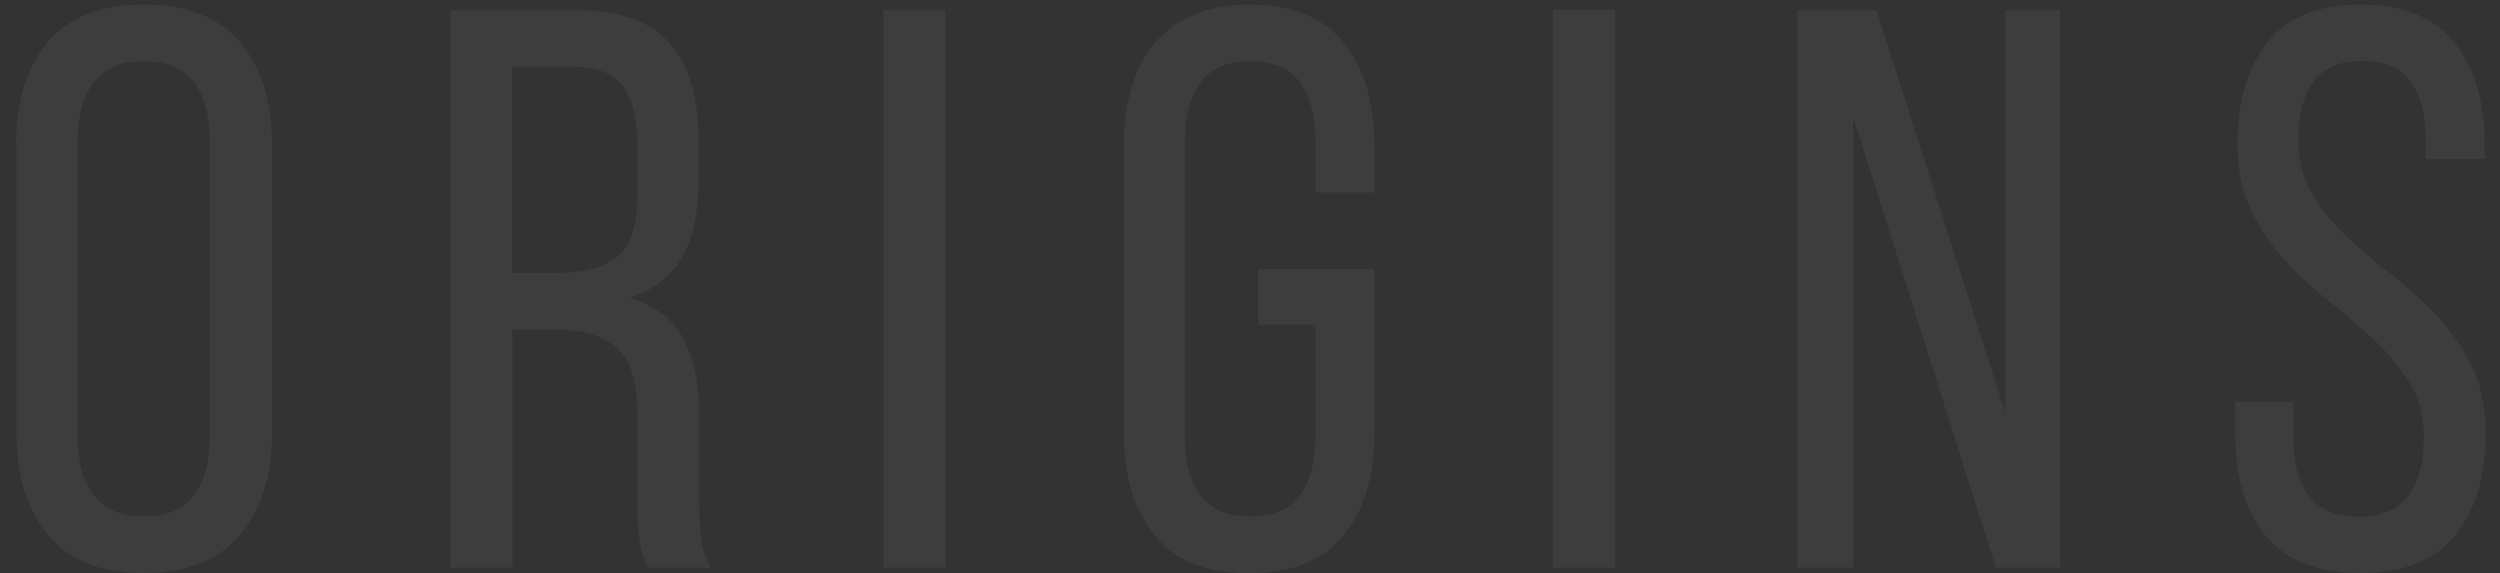 <?xml version="1.0" encoding="UTF-8"?> <svg xmlns="http://www.w3.org/2000/svg" xmlns:xlink="http://www.w3.org/1999/xlink" version="1.1" id="Livello_1" x="0px" y="0px" viewBox="0 0 915.3 209.9" style="enable-background:new 0 0 915.3 209.9;" xml:space="preserve"><rect x="0" y="0" width="915.3" height="209.9" fill="#333333" stroke="none"/> <style type="text/css"> .st0{opacity:5.000000e-02;} .st1{fill:#FFFFFF;} </style> <g class="st0"> <path class="st1" d="M5.9,53c0-15.7,3.8-28.2,11.5-37.5C25.1,6.3,36.8,1.7,52.6,1.7s27.5,4.6,35.3,13.8 c7.8,9.2,11.7,21.7,11.7,37.5v105.5c0,15.6-3.9,28-11.7,37.3c-7.8,9.3-19.5,14-35.3,14s-27.5-4.7-35.1-14 c-7.7-9.3-11.5-21.8-11.5-37.3V53z M28.4,159.7c0,9.3,2,16.6,6,21.7c4,5.2,10.1,7.7,18.2,7.7c8.4,0,14.5-2.6,18.4-7.7 c3.9-5.1,5.8-12.4,5.8-21.7V51.8c0-9.3-1.9-16.6-5.8-21.7c-3.9-5.1-10-7.7-18.4-7.7c-8.2,0-14.2,2.6-18.2,7.7c-4,5.2-6,12.4-6,21.7 V159.7z"></path> <path class="st1" d="M210.3,3.7c16.1,0,27.7,4,34.8,12c7.1,8,10.6,19.5,10.6,34.7V67c0,11.3-2,20.4-6.1,27.4 c-4.1,7-10.5,11.9-19.2,14.6c9.3,2.7,15.9,7.7,19.8,15c3.9,7.3,5.8,16.5,5.8,27.5v31.8c0,4.5,0.2,8.8,0.6,13 c0.4,4.2,1.6,8,3.5,11.5h-23c-1.4-2.9-2.3-6.1-2.9-9.5c-0.6-3.4-0.9-8.5-0.9-15.3V151c0-11.5-2.6-19.4-7.7-23.8 c-5.2-4.4-12.5-6.6-22-6.6h-16v87.2h-22.7V3.7H210.3z M204.4,99.9c9.1,0,16.2-1.9,21.3-5.7c5.1-3.8,7.6-11.2,7.6-22.3V52.4 c0-9.3-1.8-16.3-5.4-21c-3.6-4.7-9.7-7-18.2-7h-22.2v75.5H204.4z"></path> <path class="st1" d="M346.1,3.7v204.1h-22.7V3.7H346.1z"></path> <path class="st1" d="M457.2,1.7c15.7,0,27.4,4.7,34.8,14c7.5,9.3,11.2,21.8,11.2,37.3v17.5h-21.6V51.8c0-9.3-1.9-16.6-5.7-21.7 c-3.8-5.1-9.9-7.7-18.2-7.7c-8.2,0-14.2,2.6-18.1,7.7c-3.9,5.2-5.8,12.4-5.8,21.7v107.9c0,9.3,1.9,16.6,5.8,21.7 c3.9,5.2,9.9,7.7,18.1,7.7c8.4,0,14.4-2.6,18.2-7.7c3.8-5.1,5.7-12.4,5.7-21.7v-40.8h-21V98.5h42.6v60.1c0,15.6-3.7,28-11.2,37.3 c-7.5,9.3-19.1,14-34.8,14c-15.6,0-27.1-4.7-34.5-14c-7.5-9.3-11.2-21.8-11.2-37.3V53c0-7.8,0.9-14.8,2.8-21.1 c1.8-6.3,4.7-11.7,8.5-16.2c3.8-4.5,8.5-7.9,14.3-10.3C442.7,2.9,449.4,1.7,457.2,1.7z"></path> <path class="st1" d="M591.3,3.7v204.1h-22.7V3.7H591.3z"></path> <path class="st1" d="M678.5,207.8h-20.4V3.7h28.9l47.2,147.5V3.7h20.1v204.1h-23.6l-52.2-165V207.8z"></path> <path class="st1" d="M864.2,1.7c15.5,0,27,4.6,34.4,13.8c7.4,9.2,11.1,21.6,11.1,37.2v5.5h-21.6v-6.7c0-9.3-1.8-16.5-5.5-21.6 c-3.7-5.1-9.6-7.6-17.8-7.6S850.7,24.9,847,30c-3.7,5.1-5.5,12.1-5.5,21.3c0,7.6,1.7,14.2,5.1,19.8c3.4,5.6,7.6,10.8,12.7,15.6 c5.1,4.8,10.5,9.4,16.5,14c5.9,4.6,11.4,9.6,16.5,15c5.1,5.4,9.3,11.6,12.7,18.5c3.4,6.9,5.1,15.1,5.1,24.6 c0,15.6-3.7,27.9-11.2,37.2c-7.5,9.2-19.1,13.8-34.8,13.8c-15.7,0-27.3-4.6-34.7-13.8c-7.4-9.2-11.1-21.6-11.1-37.2v-11.7h21.3V160 c0,9.3,1.9,16.5,5.8,21.6c3.9,5.1,9.9,7.6,18.1,7.6s14.2-2.5,18.1-7.6c3.9-5.1,5.8-12.2,5.8-21.6c0-7.6-1.7-14.1-5.1-19.7 c-3.4-5.5-7.6-10.7-12.7-15.5c-5.1-4.8-10.5-9.4-16.3-14c-5.8-4.6-11.3-9.6-16.3-15c-5.1-5.4-9.3-11.6-12.7-18.5 c-3.4-6.9-5.1-15.1-5.1-24.6c0-15.7,3.7-28.2,11.1-37.3C837.4,6.3,848.8,1.7,864.2,1.7z"></path> </g> </svg> 